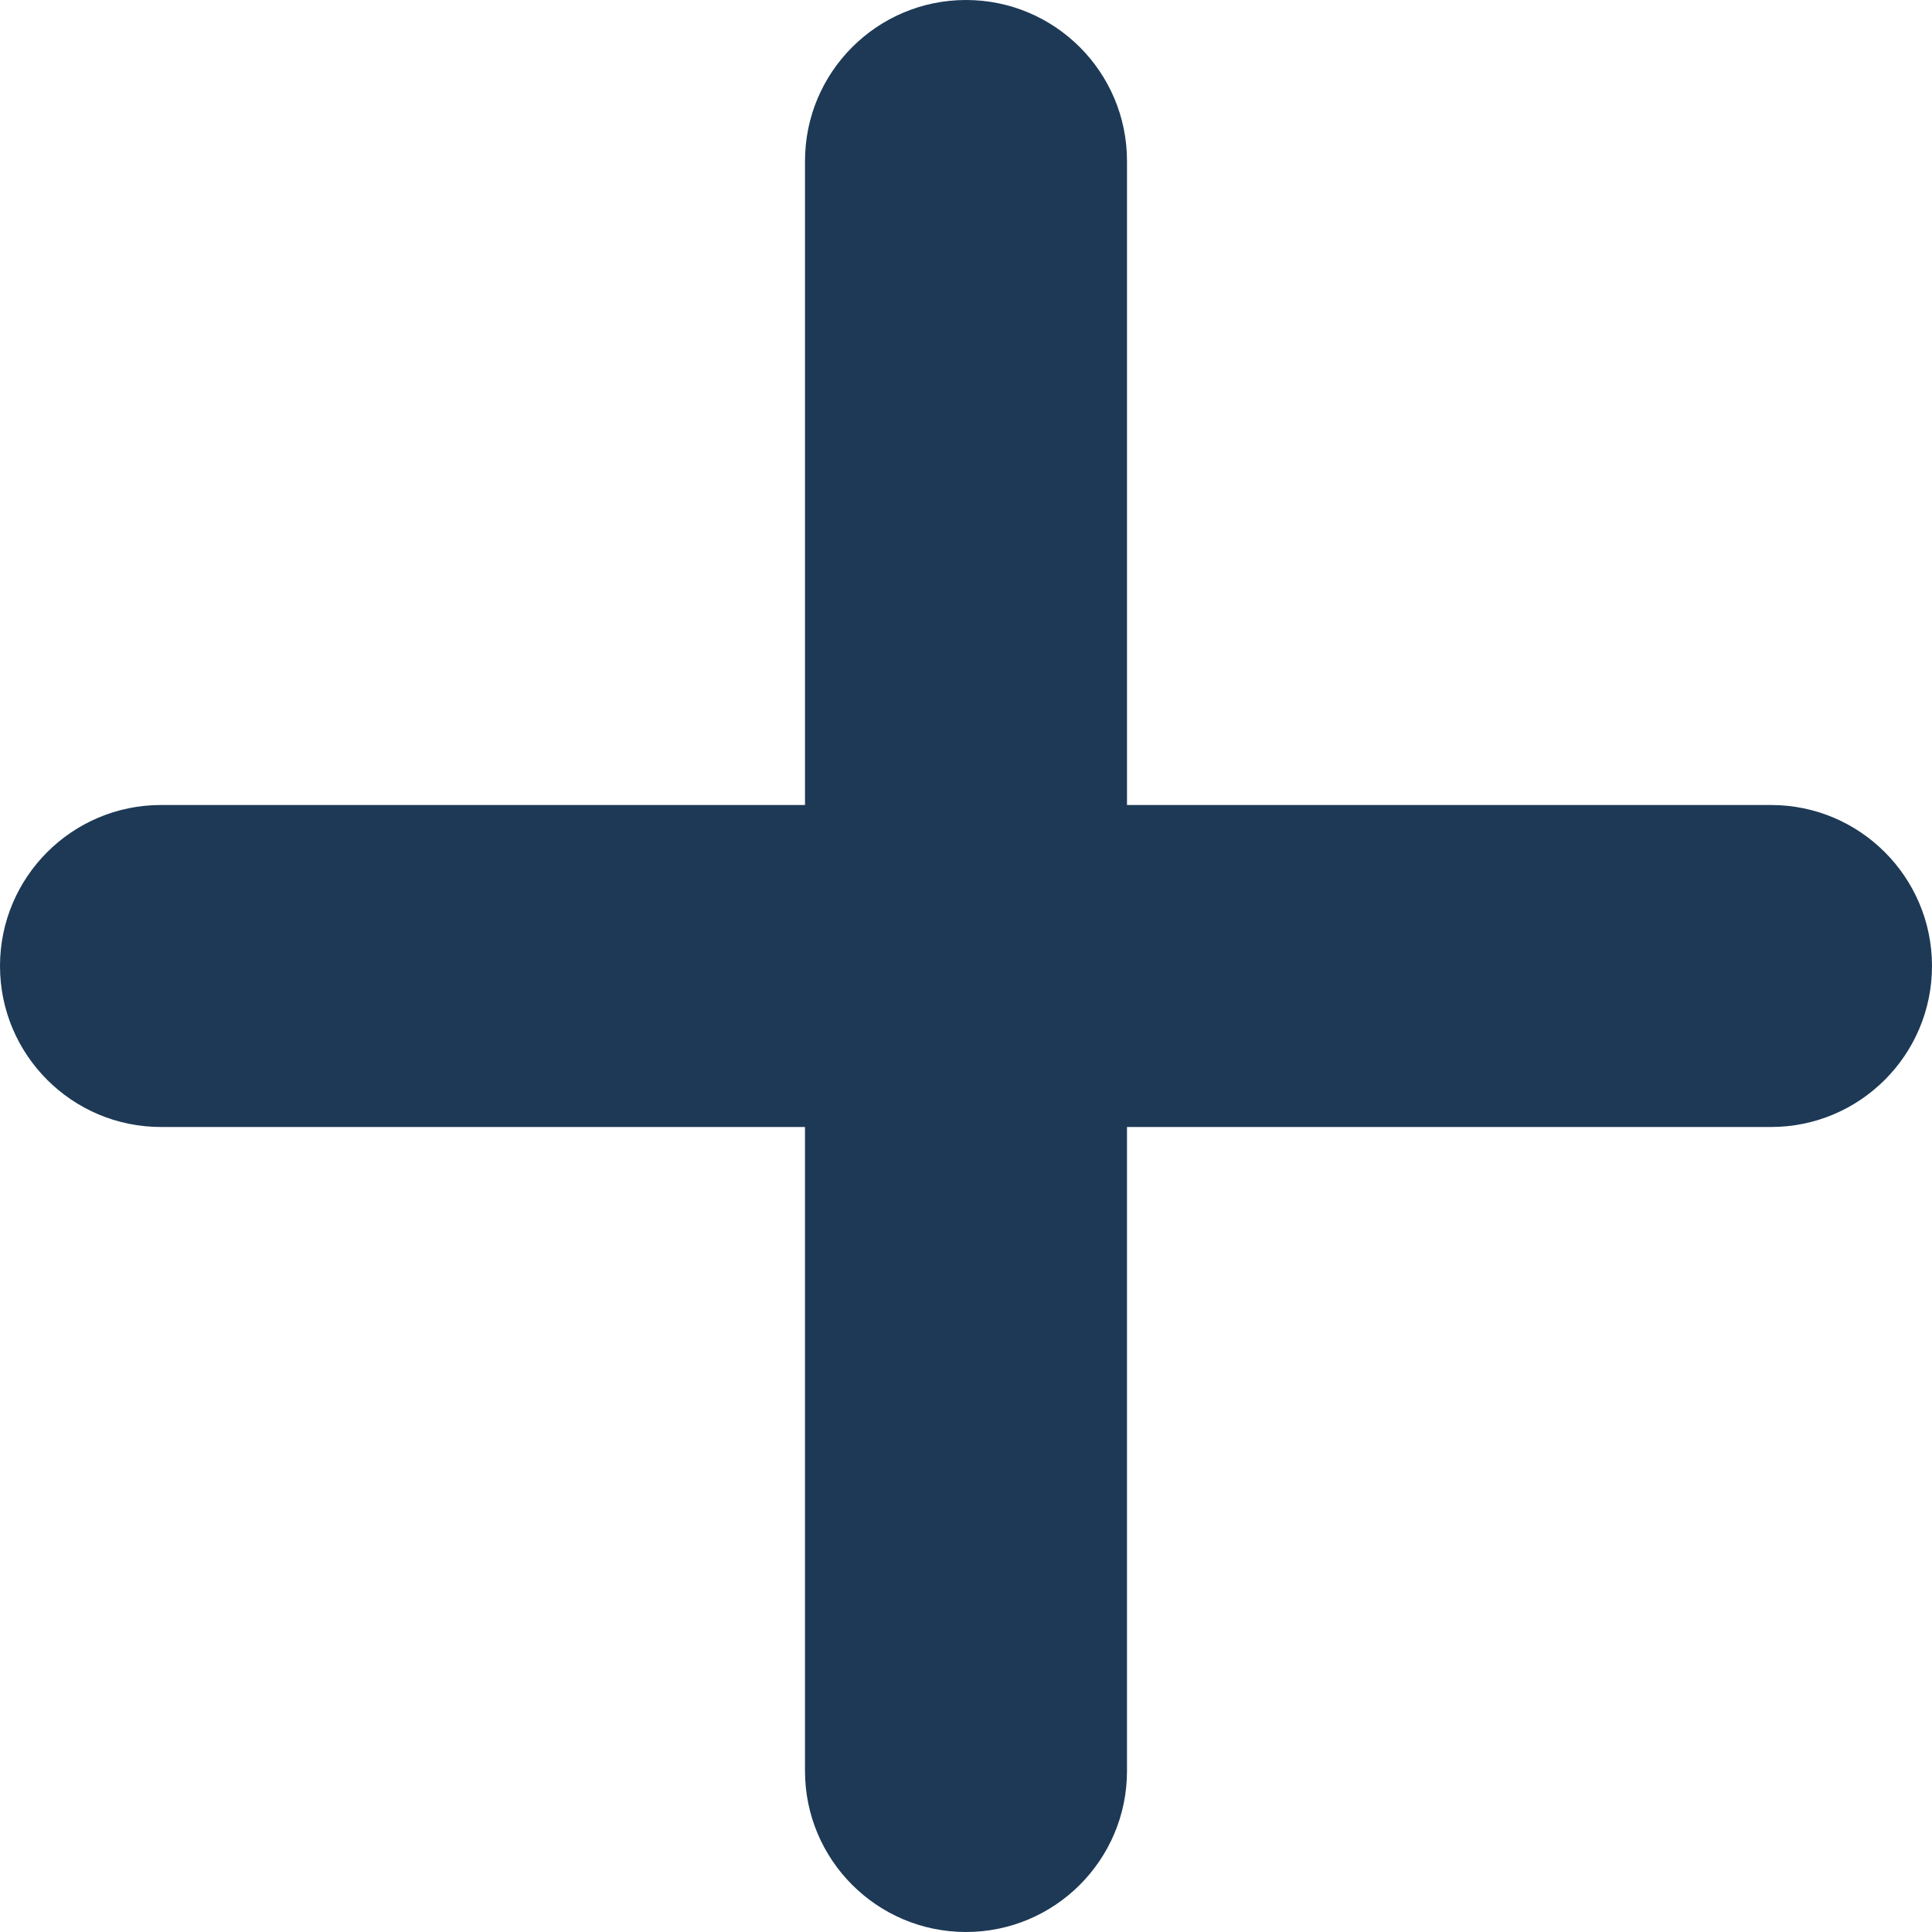 <?xml version="1.0" encoding="UTF-8"?><svg id="c" xmlns="http://www.w3.org/2000/svg" viewBox="0 0 12 12"><defs><style>.g{fill:#1d3955;stroke-width:0px;}</style></defs><path class="g" d="m11,5h-4V1c0-.552-.448-1-1-1s-1,.448-1,1v4H1c-.552,0-1,.448-1,1s.448,1,1,1h4v4c0,.552.448,1,1,1s1-.448,1-1v-4h4c.552,0,1-.448,1-1s-.448-1-1-1Z"/></svg>